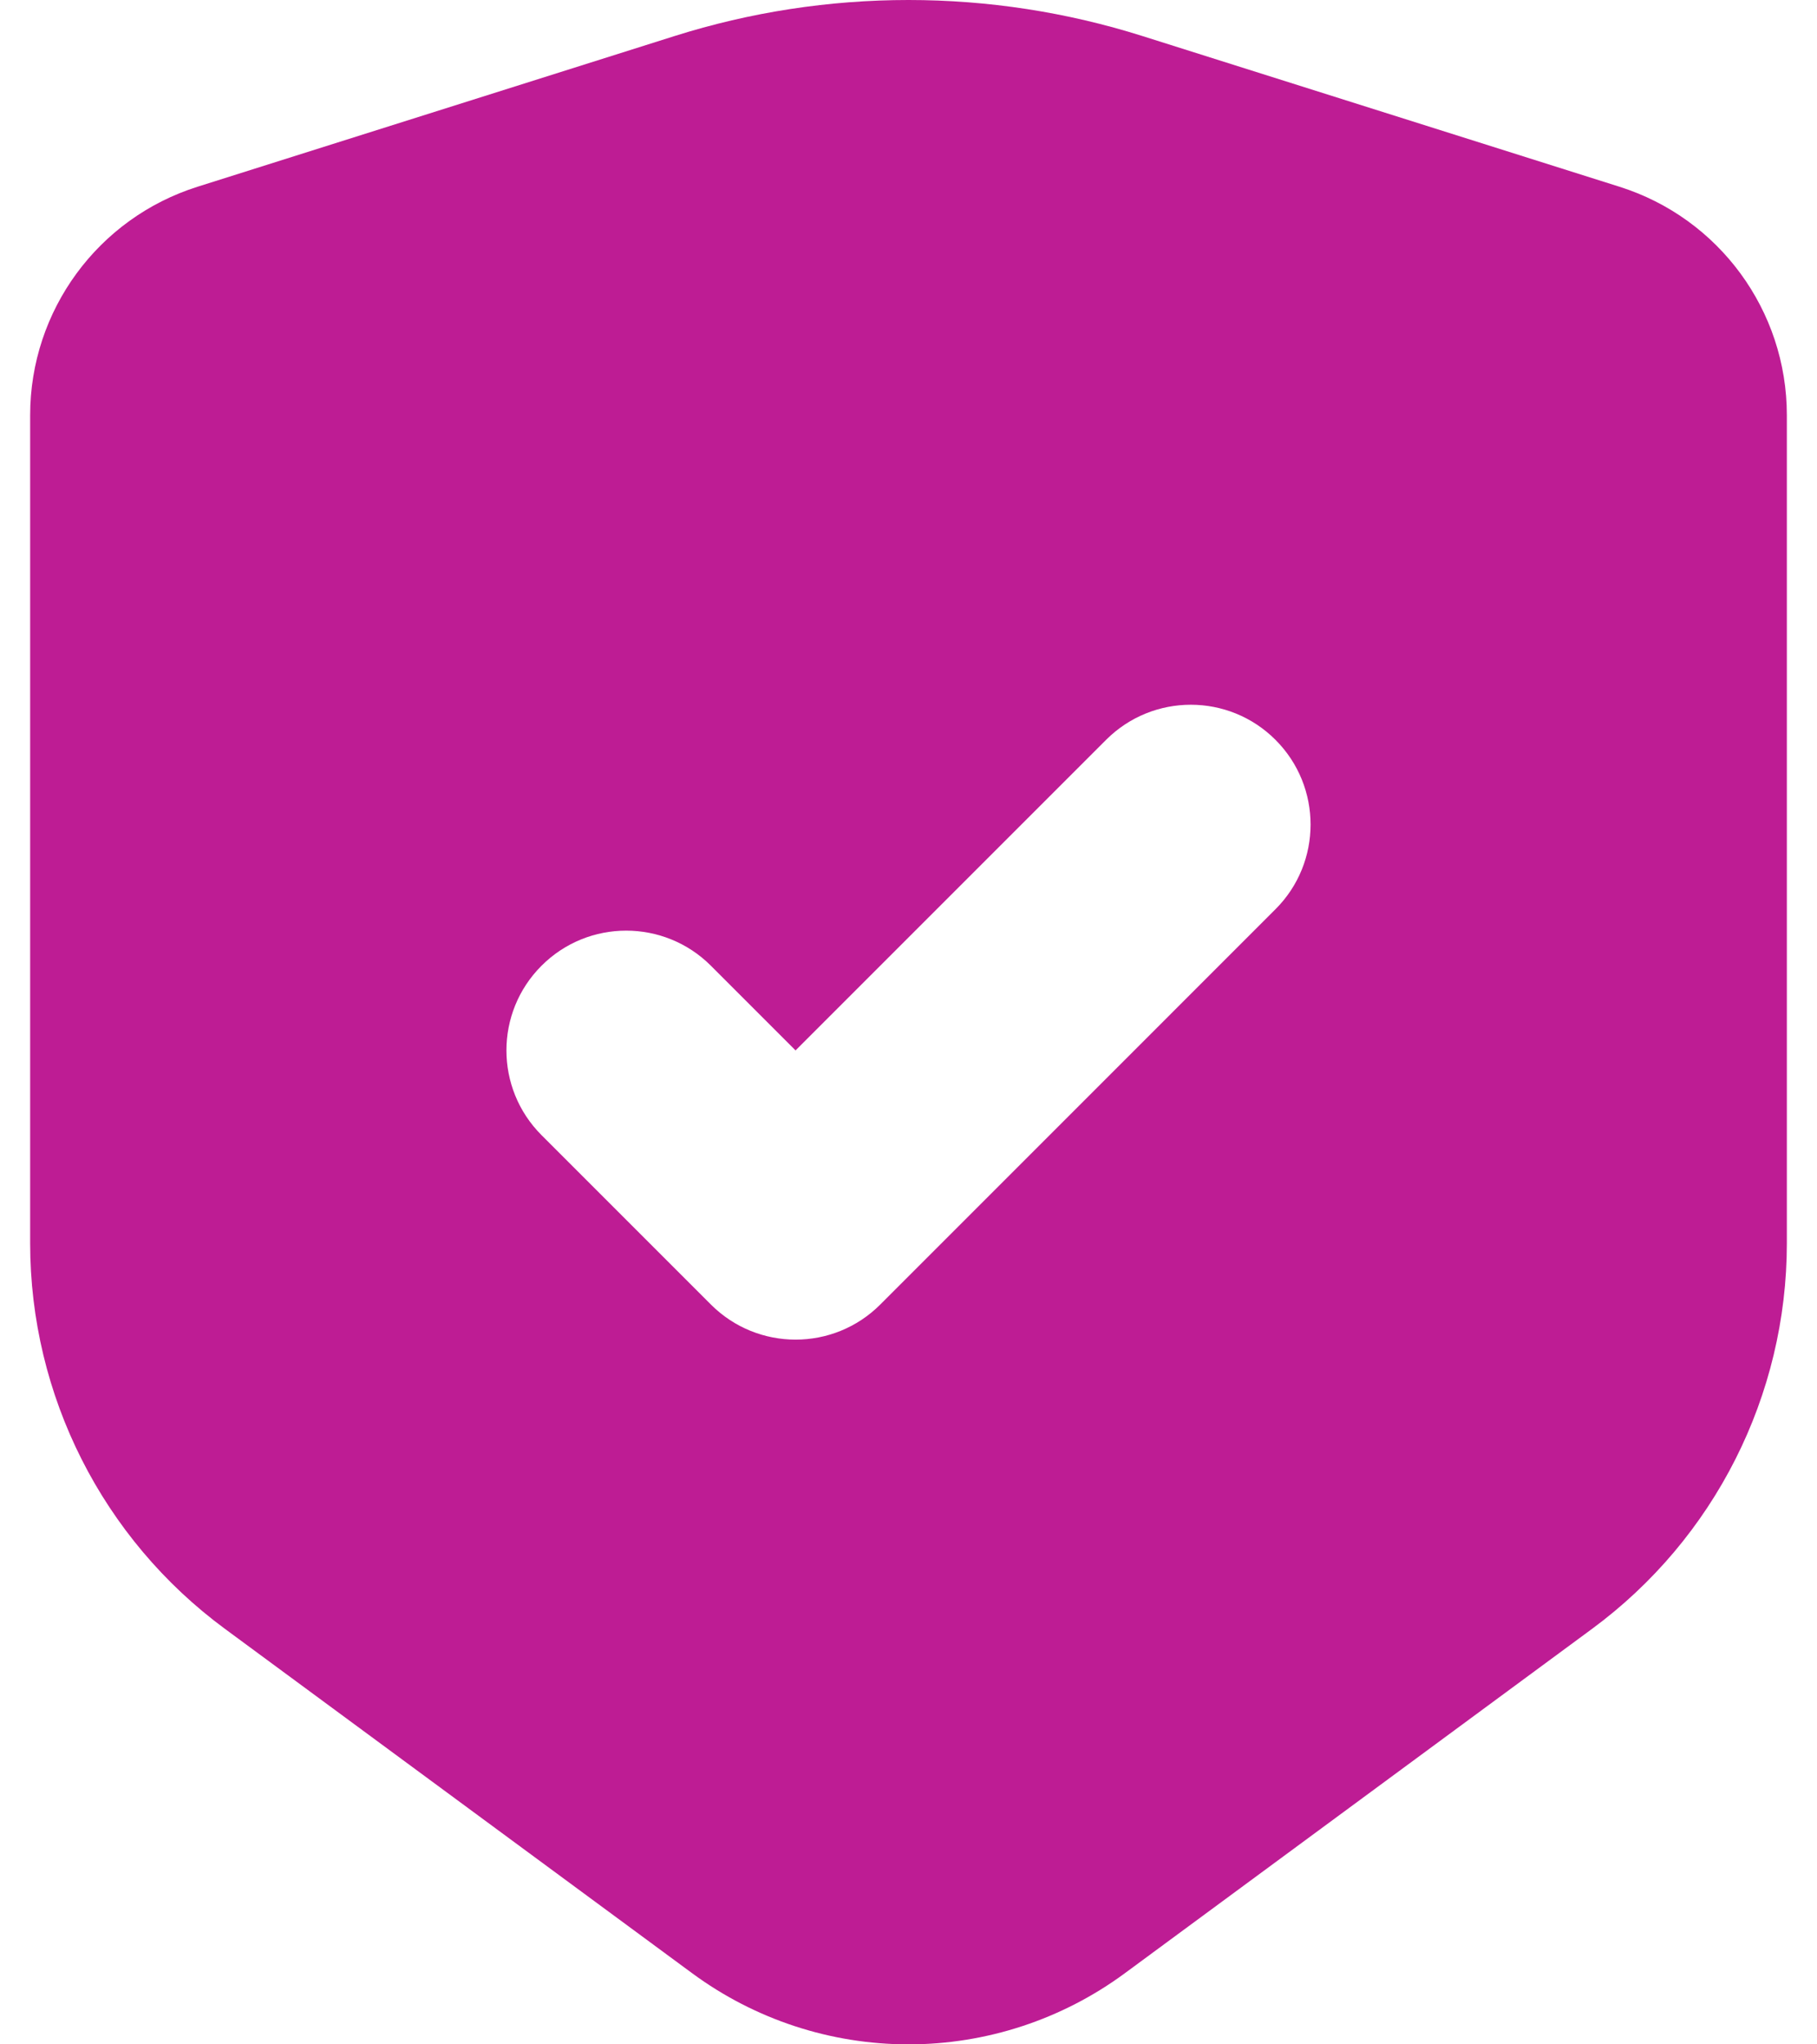 <svg width="32" height="36" viewBox="0 0 32 36" fill="none" xmlns="http://www.w3.org/2000/svg">
<path d="M28.52 3.288L20.121 0.635C18.788 0.214 17.398 0 16 0C14.602 0 13.212 0.214 11.879 0.635L3.48 3.288C1.724 3.842 0.531 5.47 0.531 7.311V21.893C0.531 24.574 1.805 27.095 3.964 28.685L12.192 34.749C13.296 35.562 14.63 36 16 36C17.37 36 18.704 35.562 19.808 34.749L28.036 28.685C30.195 27.095 31.469 24.574 31.469 21.893V7.311C31.469 5.47 30.276 3.842 28.52 3.288ZM22.463 16.011L15.503 22.972C14.679 23.796 13.344 23.796 12.52 22.972L9.537 19.989C8.713 19.165 8.713 17.829 9.537 17.006C10.36 16.182 11.696 16.182 12.52 17.006L14.011 18.497L19.48 13.028C20.304 12.204 21.64 12.204 22.463 13.028C23.287 13.852 23.287 15.188 22.463 16.011Z" fill="#BE1C94"/>
</svg>
